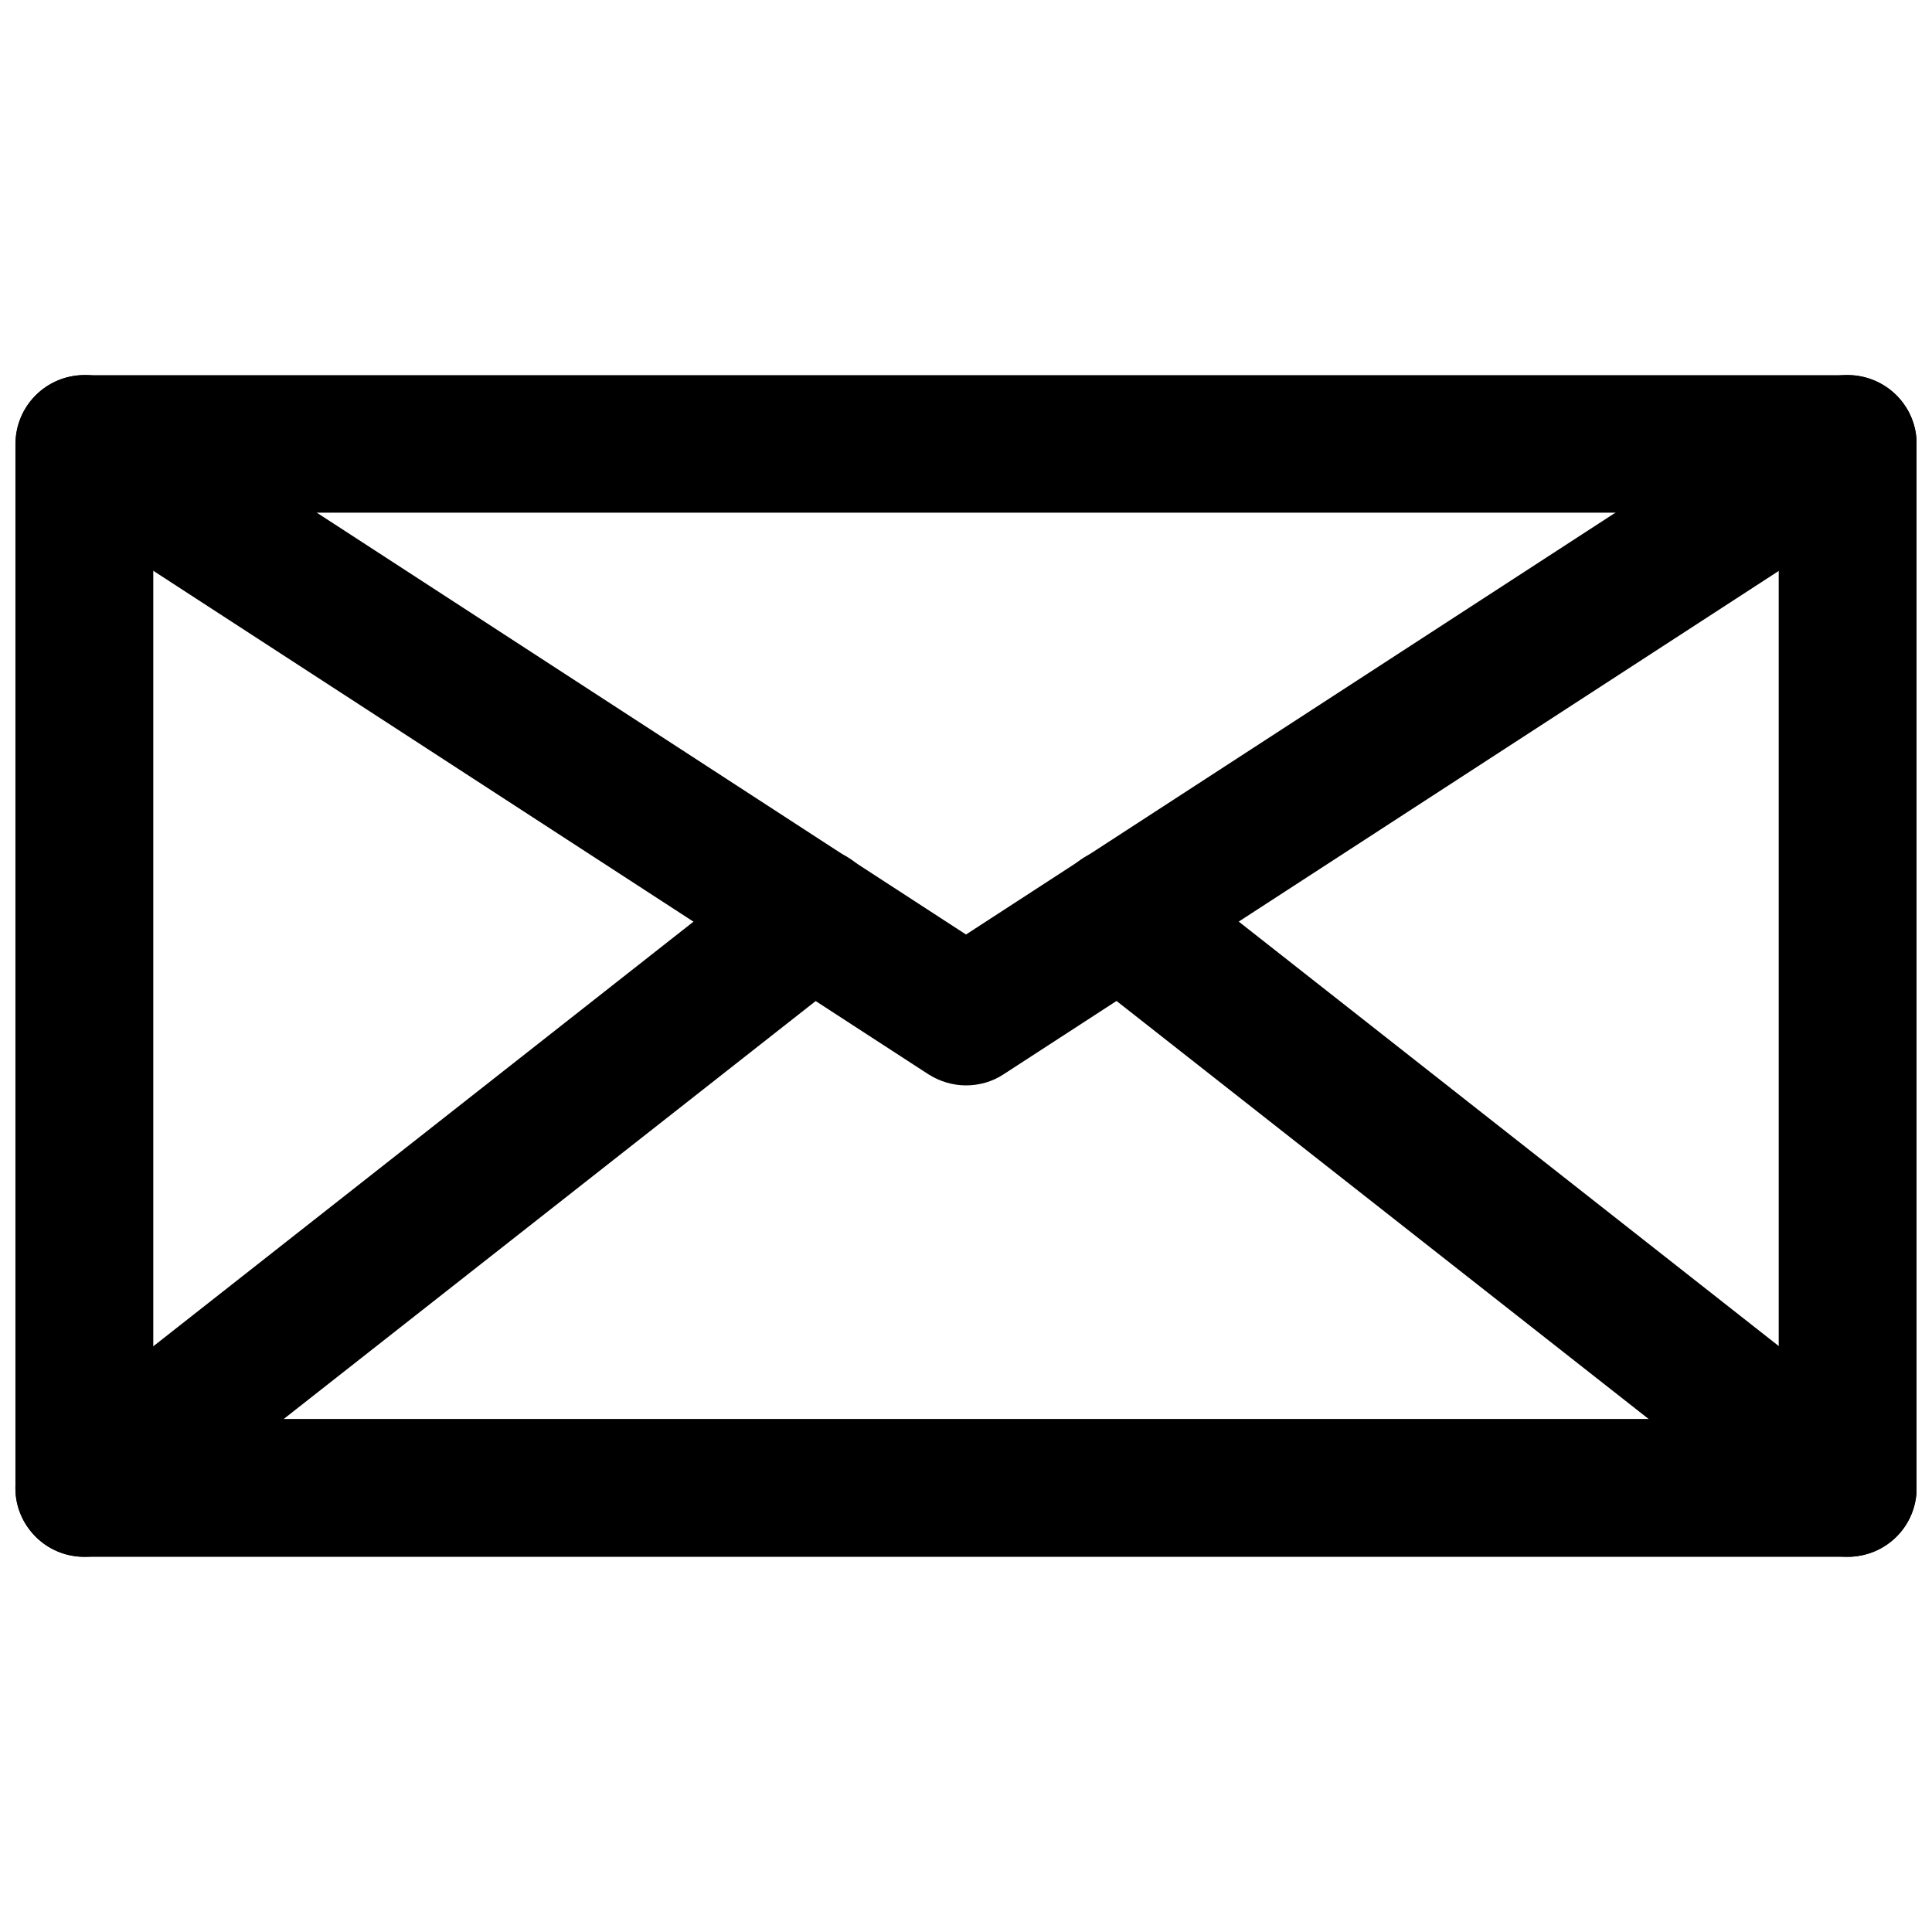 <?xml version="1.0" encoding="UTF-8"?>
<!-- Uploaded to: SVG Repo, www.svgrepo.com, Generator: SVG Repo Mixer Tools -->
<svg width="800px" height="800px" version="1.1" viewBox="144 144 512 512" xmlns="http://www.w3.org/2000/svg">
 <defs>
  <clipPath id="d">
   <path d="m148.09 243h503.81v314h-503.81z"/>
  </clipPath>
  <clipPath id="c">
   <path d="m148.09 243h503.81v189h-503.81z"/>
  </clipPath>
  <clipPath id="b">
   <path d="m422 368h229.9v189h-229.9z"/>
  </clipPath>
  <clipPath id="a">
   <path d="m148.09 368h229.91v189h-229.91z"/>
  </clipPath>
 </defs>
 <g>
  <g clip-path="url(#d)">
   <path d="m633.64 556.57h-467.29c-10.074 0-18.262-8.188-18.262-18.266v-276.62c0-10.078 8.188-18.262 18.262-18.262h467.29c10.078 0 18.262 8.188 18.262 18.262v276.7c0 9.996-8.188 18.184-18.262 18.184zm-449.02-36.527h430.76v-240.18h-430.76z"/>
  </g>
  <g clip-path="url(#c)">
   <path d="m400 431.64c-3.465 0-6.926-1.023-9.918-2.914l-233.64-151.77c-8.422-5.512-10.863-16.766-5.352-25.27 5.512-8.422 16.848-10.863 25.27-5.352l223.64 145.32 223.72-145.32c8.422-5.512 19.758-3.07 25.27 5.352 5.512 8.422 3.07 19.758-5.352 25.27l-233.72 151.77c-2.992 1.969-6.457 2.914-9.918 2.914z"/>
  </g>
  <g clip-path="url(#b)">
   <path d="m633.64 556.57c-3.938 0-7.949-1.258-11.258-3.938l-192.79-151.46c-7.949-6.219-9.289-17.711-3.07-25.664 6.219-7.949 17.711-9.289 25.664-3.07l192.79 151.54c7.949 6.219 9.289 17.711 3.07 25.664-3.621 4.566-8.977 6.93-14.406 6.93z"/>
  </g>
  <g clip-path="url(#a)">
   <path d="m166.36 556.57c-5.434 0-10.785-2.363-14.406-7.008-6.219-7.871-4.801-19.363 3.152-25.582l192.79-151.54c7.949-6.219 19.363-4.879 25.664 3.07 6.219 7.949 4.879 19.363-3.07 25.664l-192.87 151.53c-3.305 2.598-7.32 3.859-11.258 3.859z"/>
  </g>
 </g>
</svg>